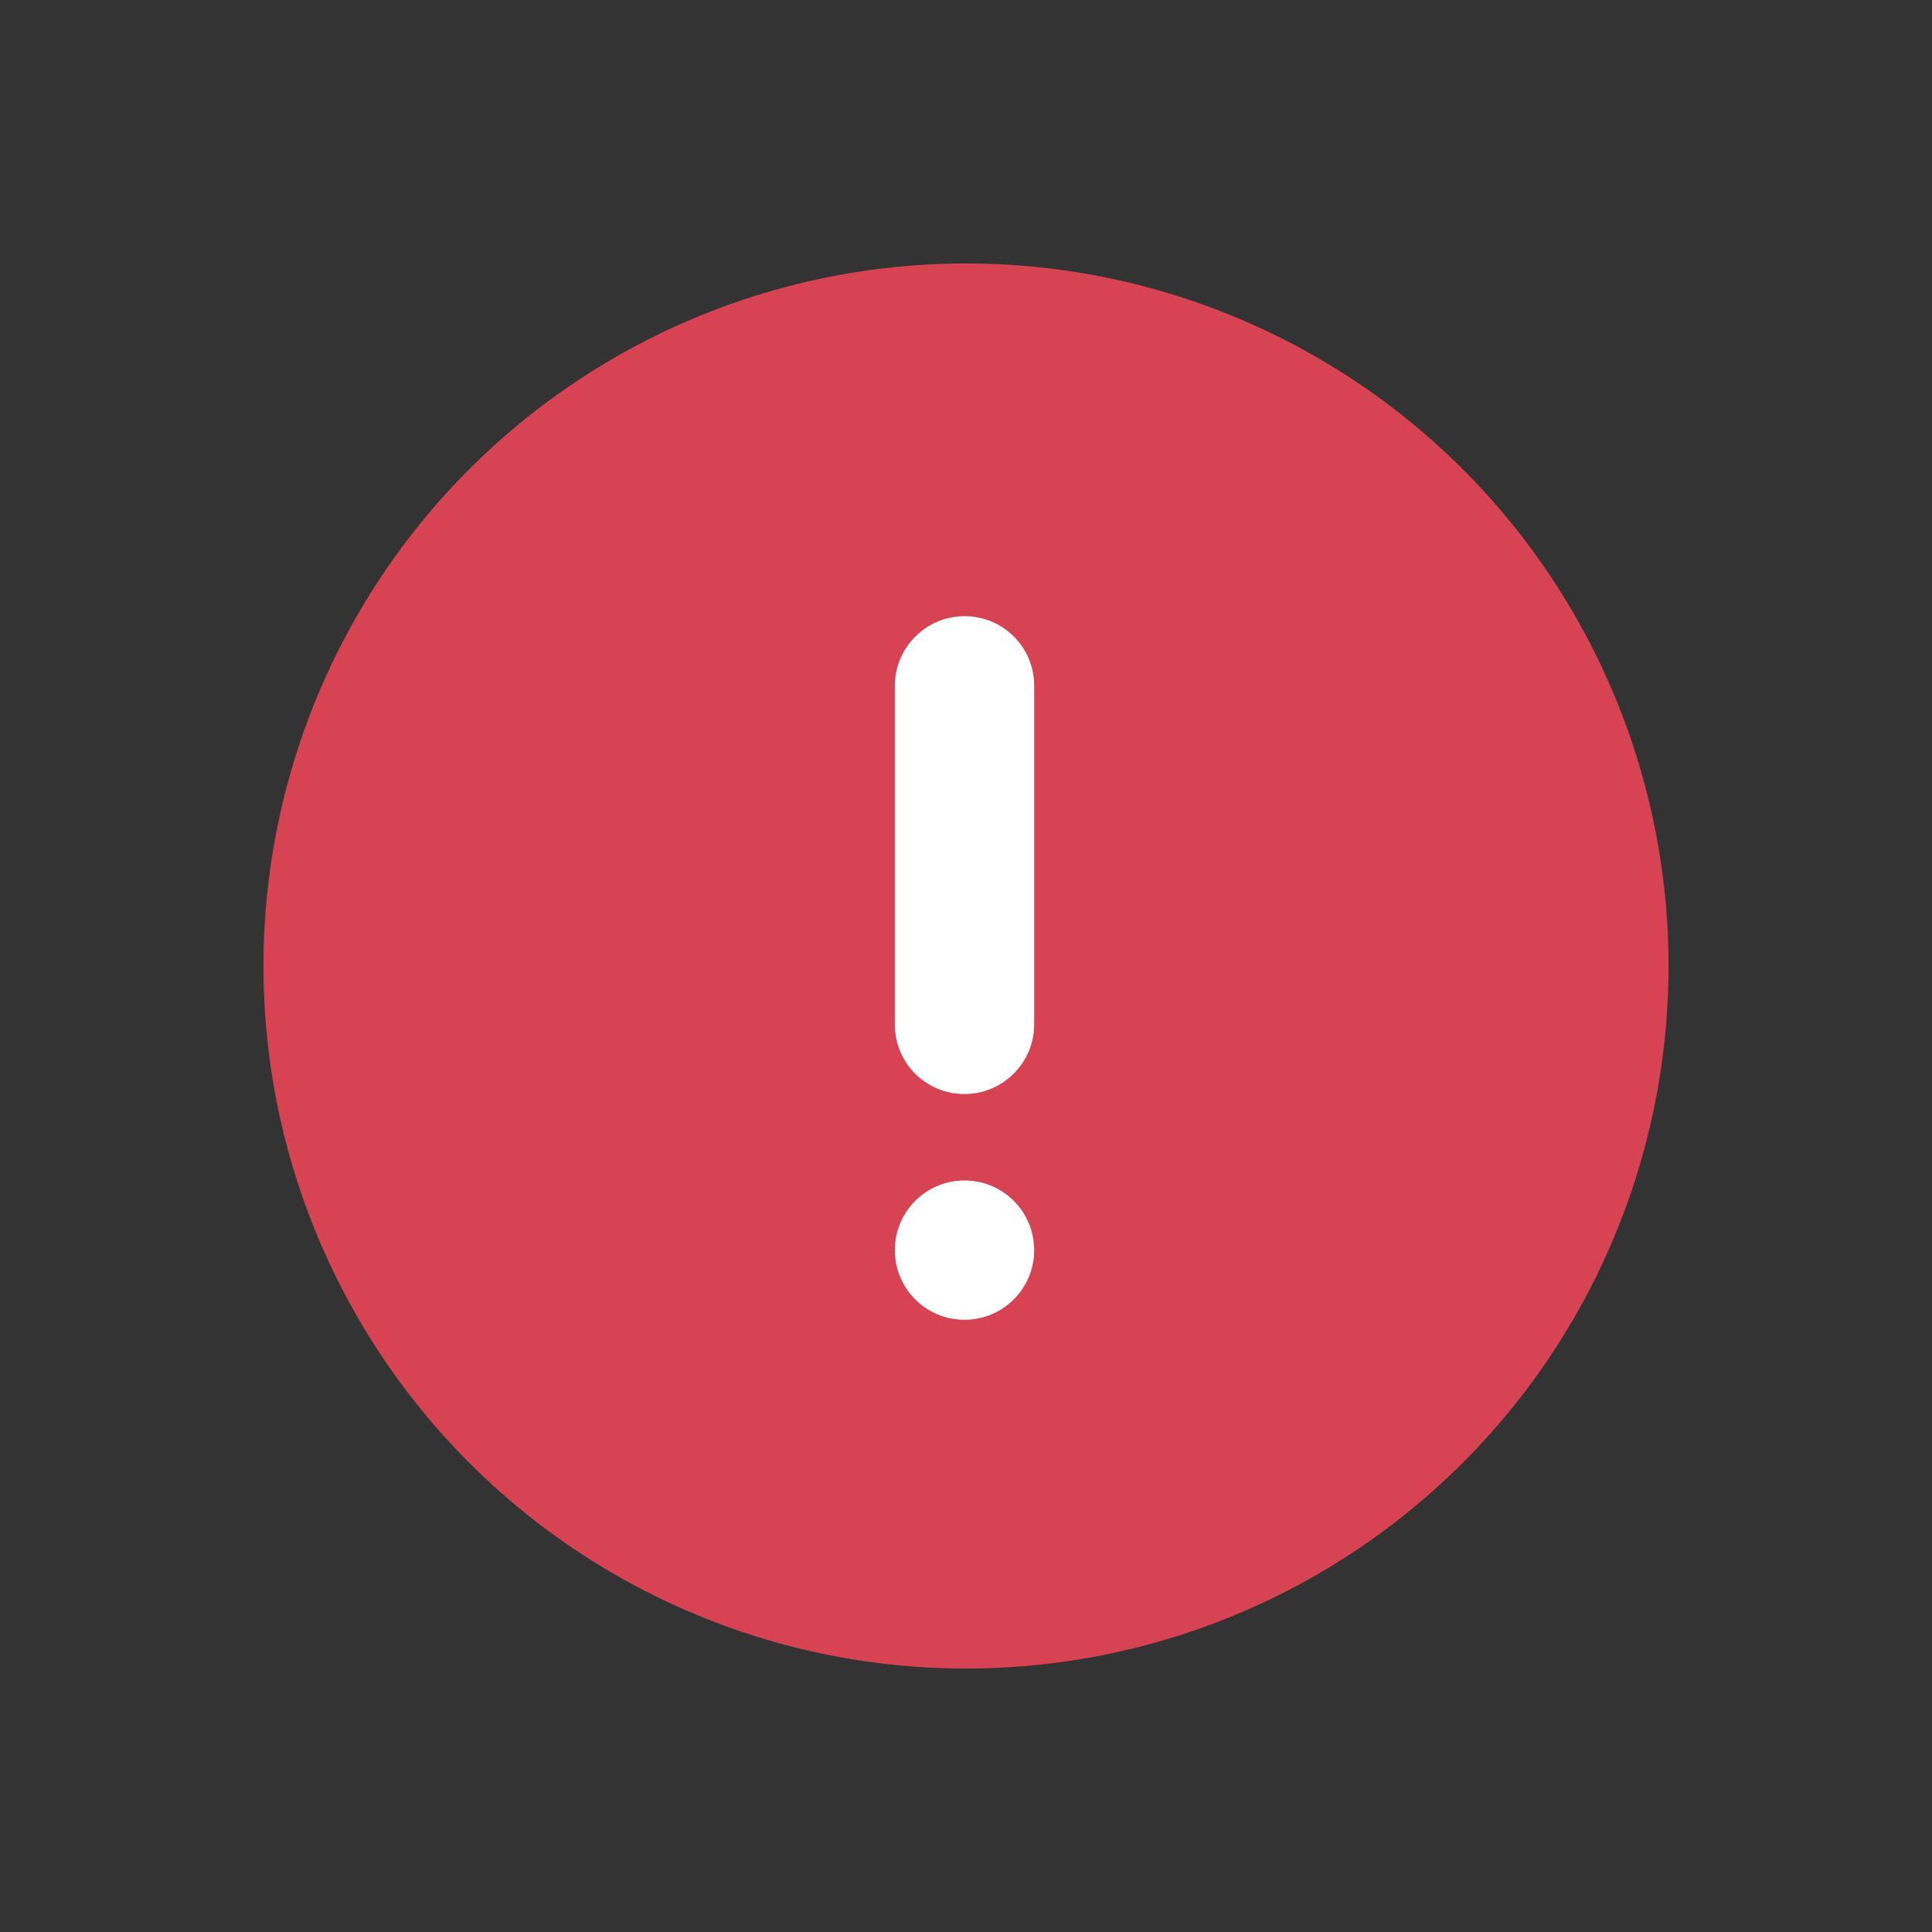 <svg xmlns="http://www.w3.org/2000/svg" viewBox="0 0 22 22"><rect x="0" y="0" width="22" height="22" fill="#333333" stroke="none"/><circle cx="11" cy="-1041.36" r="8" transform="matrix(1 0 0-1 0-1030.36)" opacity=".98" fill="#da4453"/><path d="m-26.309 18.07c-1.18 0-2.135.968-2.135 2.129v12.82c0 1.176.948 2.129 2.135 2.129 1.183 0 2.135-.968 2.135-2.129v-12.82c0-1.176-.946-2.129-2.135-2.129zm0 21.348c-1.18 0-2.135.954-2.135 2.135 0 1.18.954 2.135 2.135 2.135 1.181 0 2.135-.954 2.135-2.135 0-1.18-.952-2.135-2.135-2.135z" transform="matrix(.301 0 0 .301 18.902 1.728)" fill="#fff" stroke="#fff"/></svg>